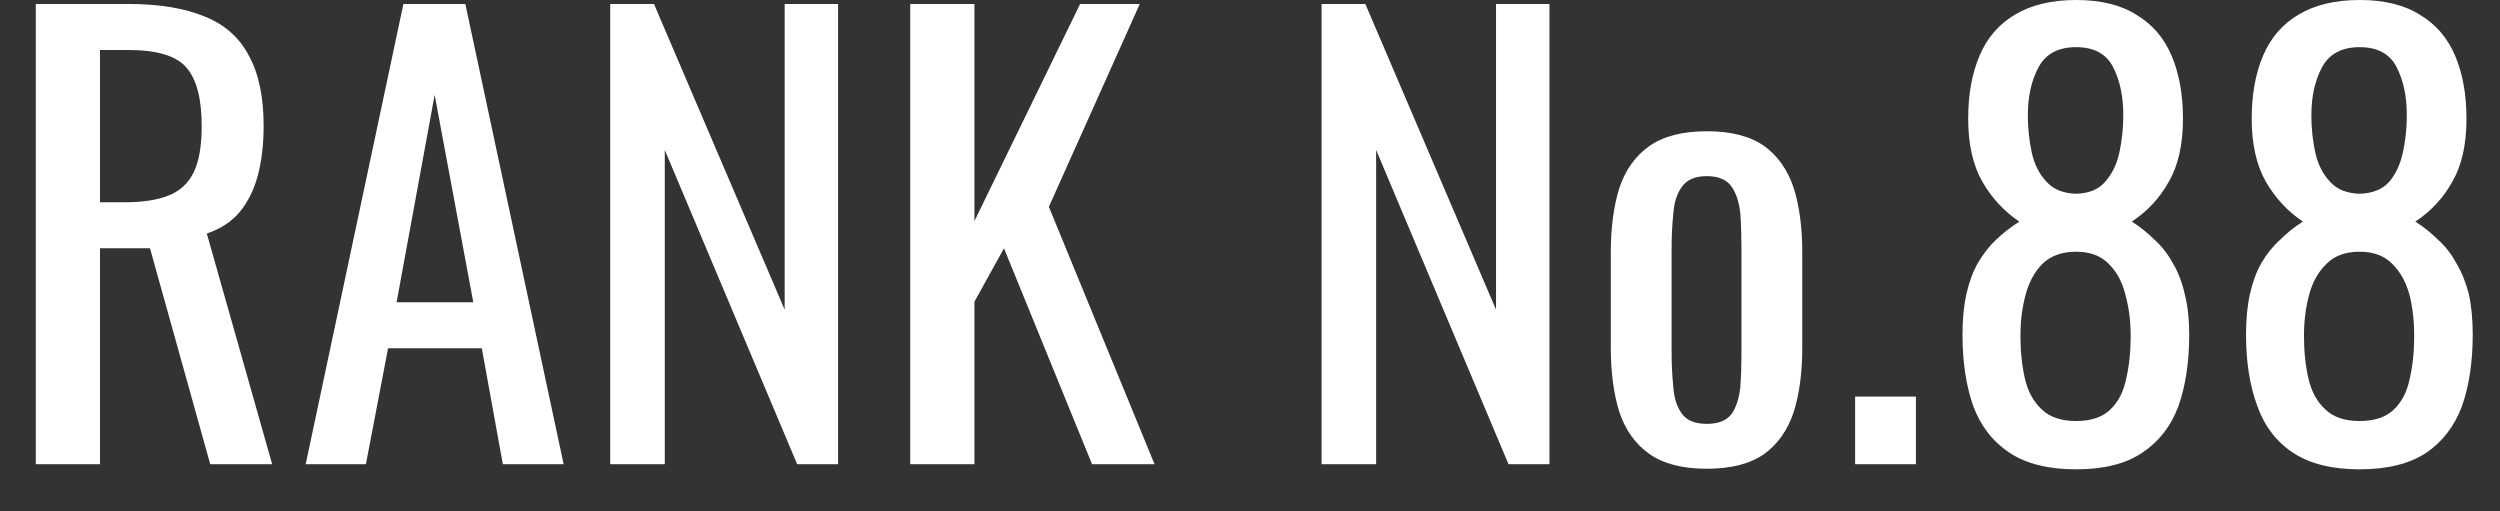<svg xmlns="http://www.w3.org/2000/svg" width="44" height="9" viewBox="0 0 44 9"><rect x="0" y="0" width="44" height="9" fill="#333333" stroke="none"/><path fill="#fff" d="M1.76 8.17L0.63 8.17L0.63 0.07L2.26 0.07Q3.07 0.07 3.60 0.29Q4.13 0.50 4.38 0.98Q4.64 1.45 4.64 2.22L4.64 2.22Q4.64 2.69 4.54 3.08Q4.44 3.46 4.22 3.73Q4 3.99 3.64 4.11L3.64 4.11L4.79 8.17L3.70 8.17L2.64 4.37L1.76 4.37L1.76 8.17ZM1.76 0.88L1.76 3.56L2.19 3.56Q2.67 3.56 2.97 3.44Q3.27 3.32 3.41 3.03Q3.55 2.74 3.55 2.22L3.55 2.22Q3.55 1.51 3.29 1.20Q3.03 0.88 2.26 0.88L2.26 0.88L1.76 0.88ZM6.44 8.17L5.38 8.17L7.10 0.07L8.19 0.07L9.92 8.17L8.85 8.17L8.48 6.13L6.83 6.13L6.44 8.17ZM7.65 1.67L6.98 5.32L8.33 5.32L7.65 1.67ZM11.70 8.17L10.74 8.17L10.74 0.07L11.51 0.07L13.81 5.45L13.81 0.07L14.75 0.07L14.75 8.17L14.03 8.17L11.70 2.64L11.70 8.17ZM17.15 8.17L16.02 8.17L16.02 0.07L17.15 0.07L17.15 3.89L19.01 0.07L20.06 0.07L18.46 3.64L20.32 8.17L19.22 8.17L17.67 4.37L17.15 5.31L17.15 8.17ZM24.22 8.17L23.26 8.17L23.26 0.07L24.03 0.07L26.33 5.45L26.33 0.07L27.27 0.07L27.27 8.17L26.55 8.17L24.22 2.64L24.22 8.17ZM30.04 8.25L30.04 8.25Q29.40 8.25 29.03 7.99Q28.66 7.73 28.50 7.25Q28.35 6.77 28.35 6.12L28.35 6.12L28.35 4.44Q28.35 3.79 28.50 3.31Q28.66 2.83 29.03 2.57Q29.40 2.31 30.04 2.31L30.04 2.31Q30.68 2.31 31.05 2.57Q31.41 2.83 31.57 3.31Q31.72 3.79 31.72 4.44L31.72 4.44L31.72 6.12Q31.72 6.77 31.57 7.25Q31.41 7.73 31.05 7.99Q30.68 8.25 30.04 8.25ZM30.04 7.46L30.04 7.46Q30.35 7.46 30.48 7.28Q30.60 7.10 30.63 6.81Q30.65 6.51 30.65 6.19L30.65 6.19L30.65 4.38Q30.65 4.05 30.63 3.76Q30.60 3.47 30.48 3.29Q30.35 3.10 30.04 3.10L30.04 3.10Q29.73 3.10 29.60 3.29Q29.47 3.47 29.45 3.76Q29.42 4.05 29.42 4.38L29.42 4.38L29.42 6.19Q29.42 6.51 29.45 6.81Q29.47 7.10 29.60 7.28Q29.73 7.46 30.04 7.46ZM33.72 8.17L32.65 8.17L32.65 6.98L33.72 6.98L33.72 8.17ZM36.54 8.26L36.54 8.26Q35.81 8.26 35.37 7.97Q34.93 7.68 34.73 7.15Q34.54 6.61 34.54 5.89L34.54 5.89Q34.54 5.48 34.61 5.17Q34.68 4.86 34.81 4.63Q34.95 4.39 35.13 4.22Q35.32 4.04 35.54 3.90L35.54 3.90Q35.14 3.63 34.89 3.20Q34.64 2.76 34.64 2.09L34.64 2.09Q34.64 1.45 34.84 0.98Q35.04 0.51 35.46 0.26Q35.89 0.00 36.54 0.00L36.54 0.00Q37.19 0.00 37.60 0.26Q38.02 0.51 38.22 0.98Q38.42 1.45 38.42 2.09L38.42 2.09Q38.42 2.77 38.17 3.20Q37.93 3.63 37.52 3.90L37.52 3.90Q37.74 4.04 37.92 4.22Q38.11 4.39 38.24 4.63Q38.38 4.86 38.45 5.17Q38.53 5.48 38.53 5.89L38.53 5.89Q38.53 6.61 38.34 7.15Q38.14 7.68 37.70 7.97Q37.27 8.26 36.54 8.26ZM36.54 7.41L36.54 7.41Q36.93 7.41 37.14 7.21Q37.35 7.01 37.42 6.67Q37.50 6.33 37.50 5.91L37.50 5.91Q37.50 5.53 37.41 5.20Q37.33 4.86 37.12 4.65Q36.91 4.43 36.54 4.43L36.54 4.43Q36.17 4.43 35.95 4.64Q35.74 4.85 35.65 5.19Q35.56 5.52 35.56 5.91L35.56 5.91Q35.56 6.33 35.64 6.67Q35.72 7.01 35.94 7.21Q36.15 7.41 36.54 7.41ZM36.54 3.41L36.54 3.41Q36.88 3.40 37.05 3.20Q37.23 3.00 37.30 2.69Q37.37 2.37 37.37 2.03L37.37 2.03Q37.37 1.53 37.19 1.18Q37.01 0.83 36.54 0.83L36.54 0.83Q36.07 0.83 35.88 1.18Q35.69 1.53 35.69 2.03L35.69 2.03Q35.69 2.37 35.76 2.69Q35.83 3.00 36.02 3.20Q36.20 3.40 36.54 3.41ZM41.53 8.26L41.53 8.26Q40.80 8.26 40.36 7.97Q39.92 7.68 39.73 7.15Q39.53 6.61 39.53 5.89L39.53 5.89Q39.53 5.48 39.60 5.17Q39.67 4.86 39.80 4.63Q39.94 4.39 40.13 4.22Q40.31 4.04 40.53 3.90L40.53 3.90Q40.13 3.63 39.88 3.20Q39.63 2.76 39.63 2.09L39.63 2.09Q39.63 1.45 39.83 0.98Q40.03 0.51 40.45 0.26Q40.88 0.00 41.53 0.00L41.53 0.00Q42.18 0.00 42.59 0.26Q43.01 0.51 43.21 0.98Q43.41 1.45 43.41 2.09L43.41 2.09Q43.41 2.77 43.16 3.20Q42.92 3.63 42.51 3.90L42.51 3.90Q42.73 4.04 42.91 4.22Q43.10 4.39 43.23 4.63Q43.37 4.86 43.45 5.17Q43.52 5.48 43.52 5.89L43.52 5.89Q43.52 6.61 43.33 7.15Q43.13 7.68 42.70 7.97Q42.26 8.26 41.53 8.26ZM41.53 7.41L41.53 7.41Q41.92 7.41 42.13 7.21Q42.34 7.01 42.41 6.67Q42.49 6.33 42.49 5.91L42.49 5.91Q42.49 5.53 42.41 5.20Q42.32 4.86 42.11 4.65Q41.90 4.43 41.53 4.43L41.53 4.43Q41.16 4.43 40.95 4.64Q40.73 4.85 40.64 5.19Q40.55 5.52 40.55 5.91L40.55 5.91Q40.55 6.33 40.63 6.67Q40.71 7.01 40.93 7.21Q41.14 7.41 41.53 7.41ZM41.53 3.41L41.53 3.41Q41.87 3.40 42.05 3.20Q42.22 3.00 42.29 2.69Q42.36 2.37 42.36 2.03L42.36 2.03Q42.36 1.53 42.18 1.18Q42 0.83 41.53 0.83L41.53 0.83Q41.06 0.83 40.87 1.18Q40.68 1.53 40.68 2.03L40.68 2.03Q40.68 2.37 40.75 2.69Q40.82 3.00 41.01 3.20Q41.19 3.40 41.53 3.41Z"></path></svg>